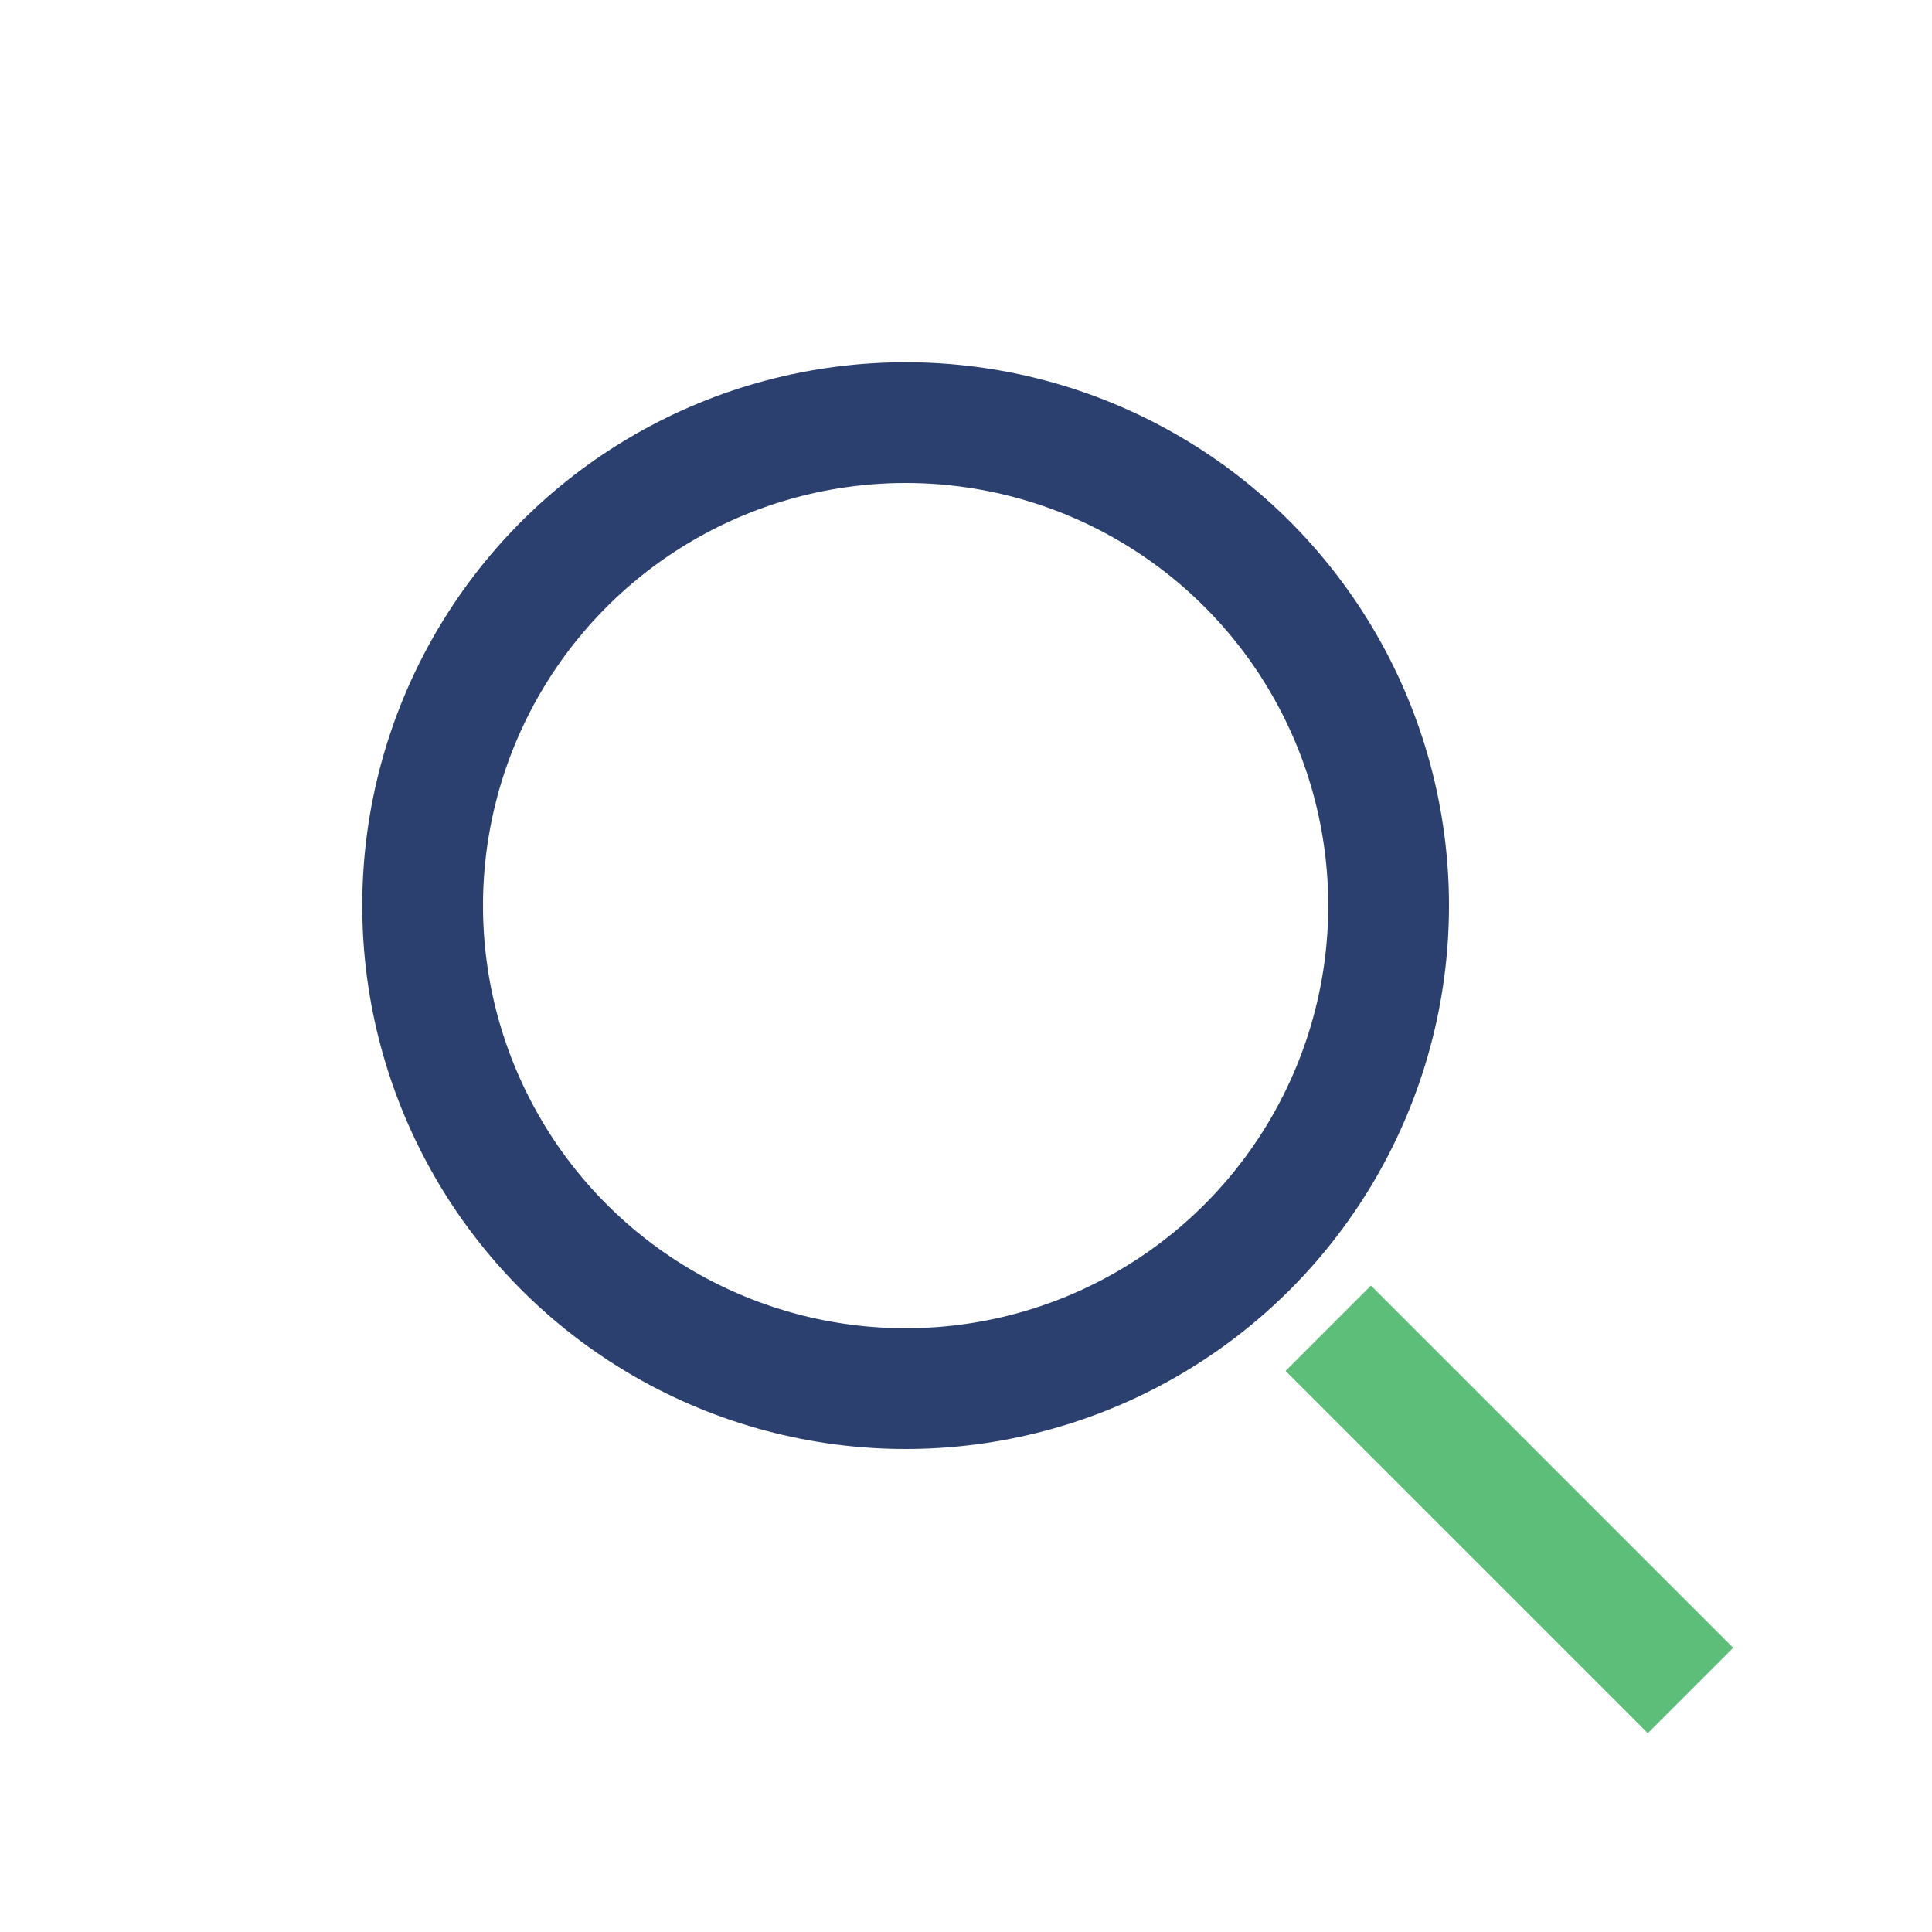<?xml version="1.0" encoding="UTF-8"?>
<svg xmlns="http://www.w3.org/2000/svg" width="32" height="32" viewBox="0 0 32 32"><circle cx="15" cy="15" r="8" stroke="#2B406E" stroke-width="2" fill="none"/><line x1="22" y1="22" x2="28" y2="28" stroke="#5DBE7A" stroke-width="2"/></svg>